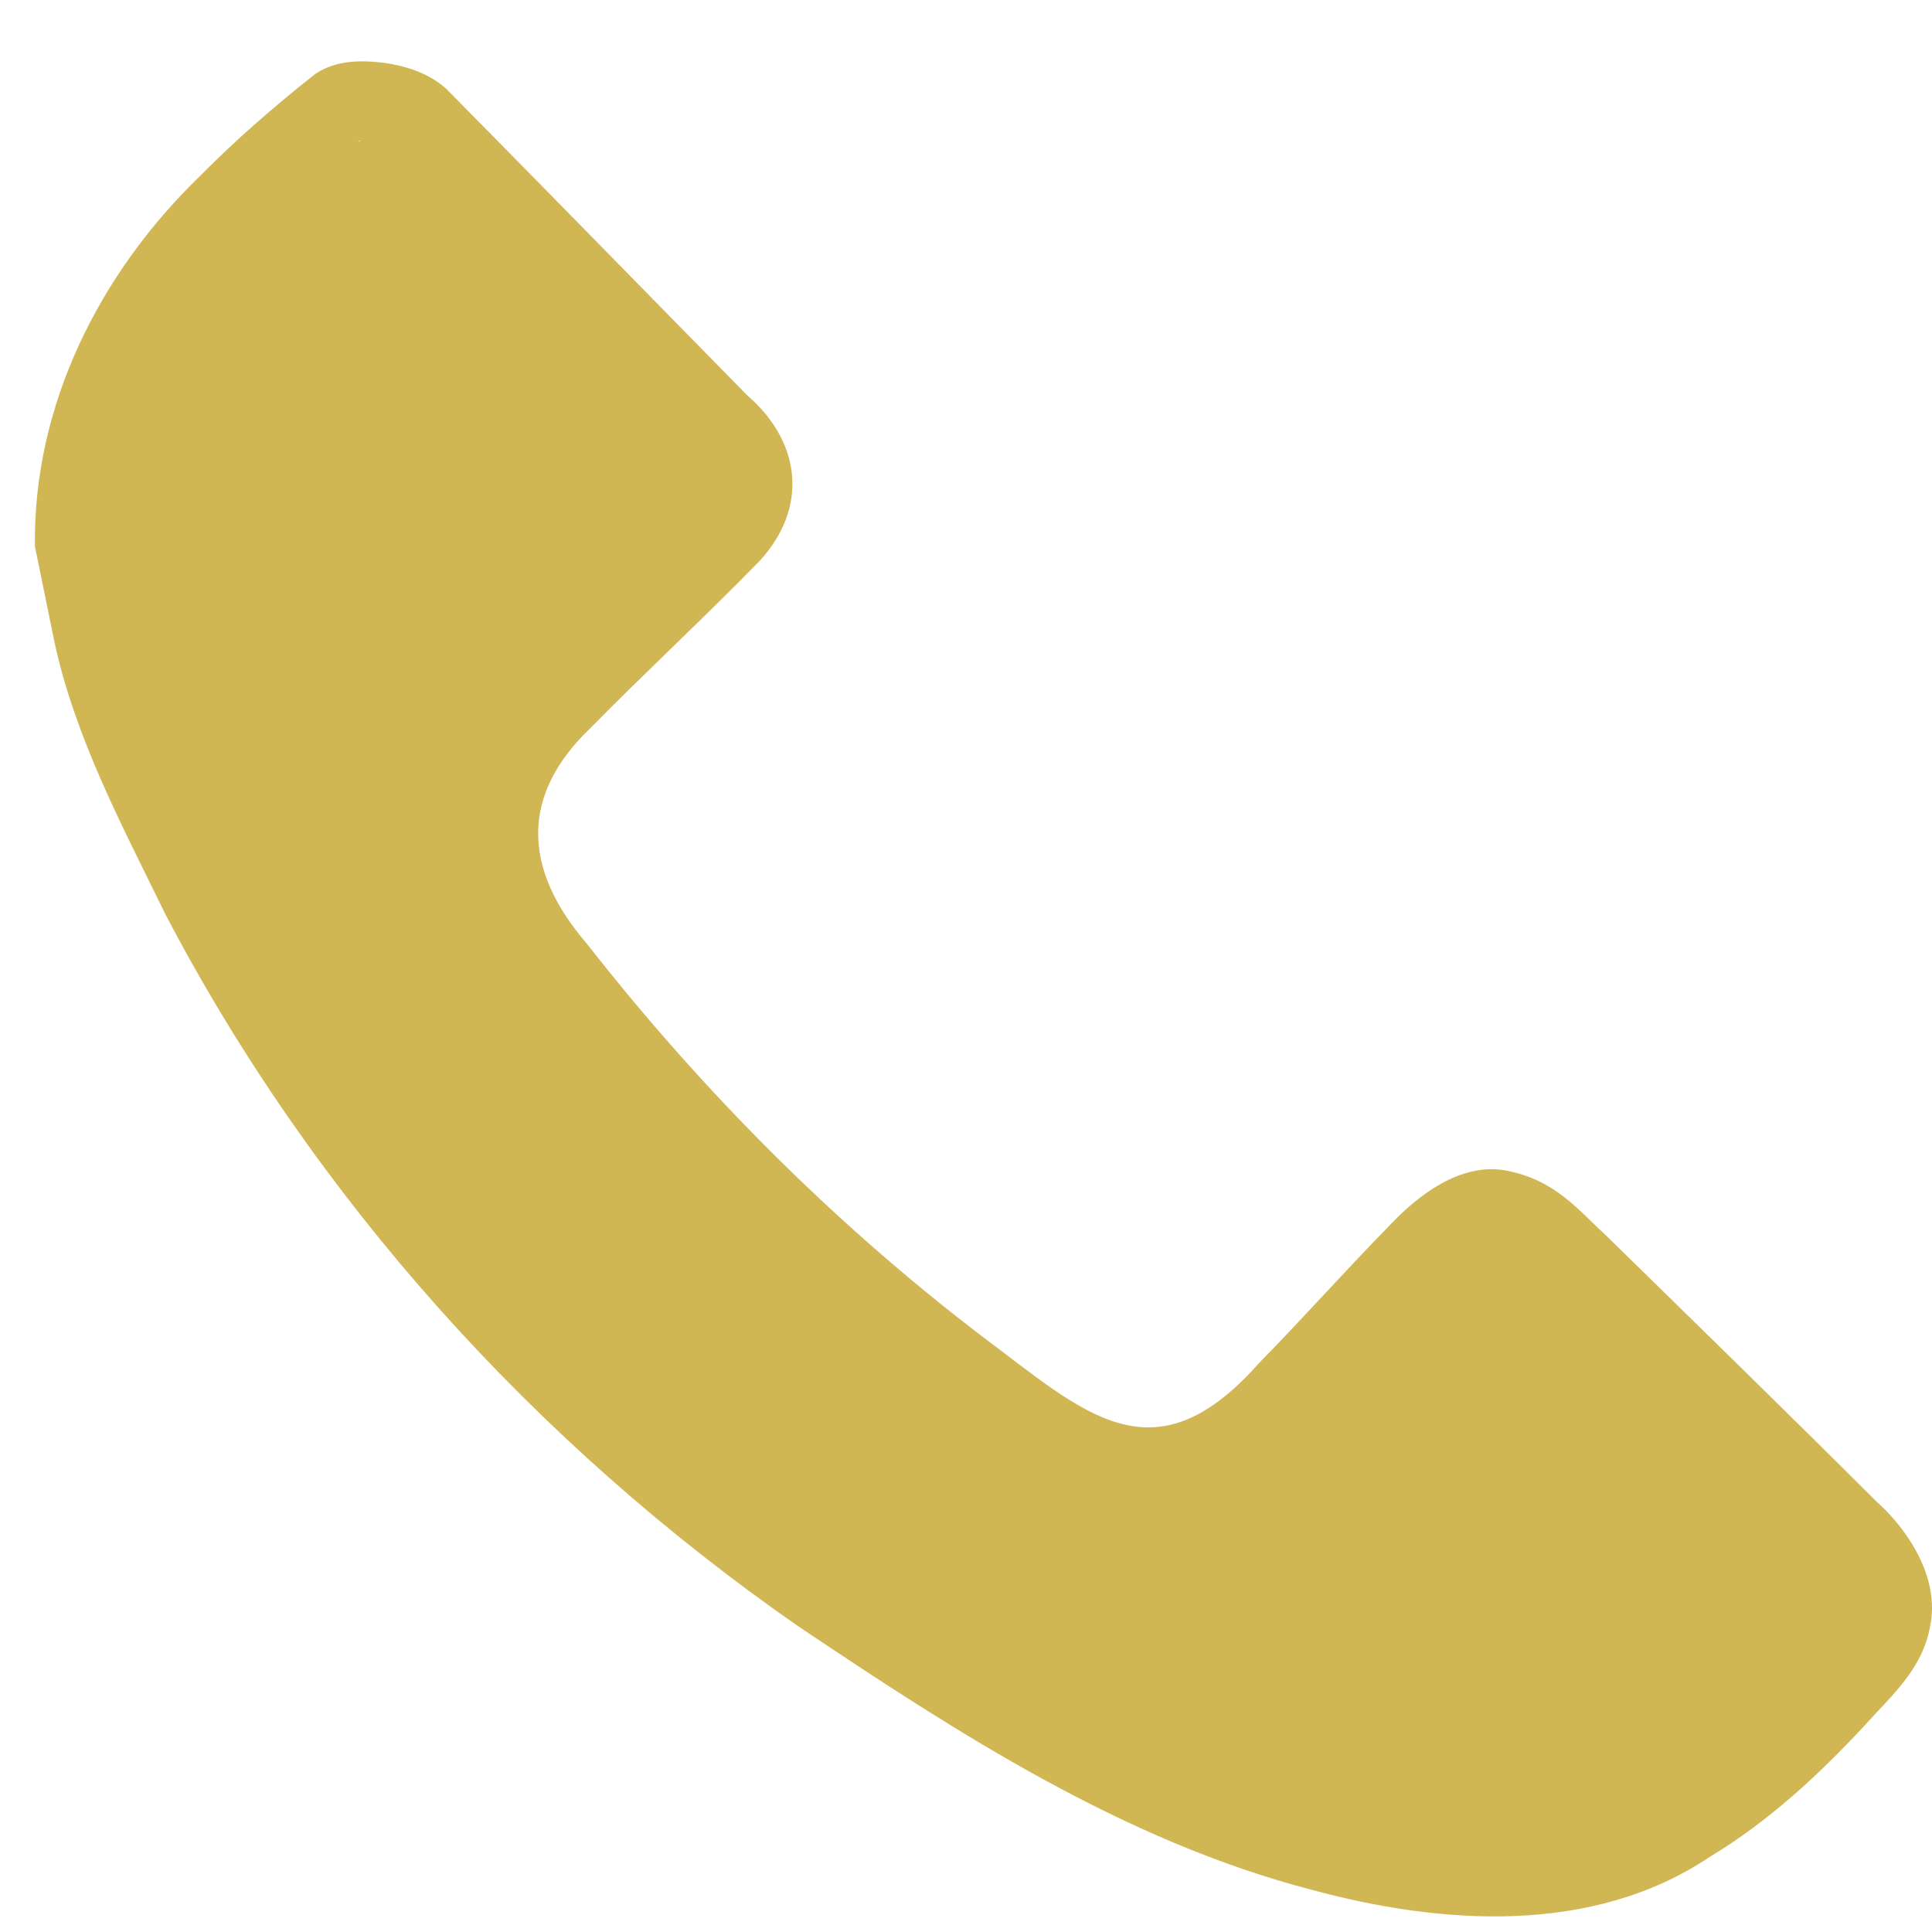 <svg width="26" height="26" viewBox="0 0 26 26" fill="none" xmlns="http://www.w3.org/2000/svg">
<path d="M25.257 20.211C24.052 19.009 22.836 17.823 21.623 16.636C21.228 16.273 20.932 15.884 20.277 15.754C19.651 15.633 19.064 16.102 18.692 16.5C18.084 17.12 17.523 17.755 16.942 18.345C15.522 19.948 14.598 19.018 13.222 17.988C11.227 16.468 9.441 14.673 7.897 12.699C7.012 11.671 7.02 10.68 7.947 9.797C8.644 9.086 9.527 8.265 10.223 7.548C10.878 6.836 10.787 5.954 10.058 5.322L9.163 4.41C8.337 3.566 6.817 2.016 6.002 1.192C5.769 0.983 5.456 0.885 5.161 0.844C4.863 0.809 4.523 0.806 4.243 0.995C3.694 1.428 3.174 1.88 2.678 2.382C1.344 3.678 0.444 5.449 0.47 7.353L0.736 8.655C1.019 9.95 1.654 11.131 2.23 12.312C4.231 16.134 7.2 19.423 10.737 21.882C12.883 23.322 15.117 24.771 17.644 25.43C19.392 25.905 21.431 26.047 23.008 24.99C23.81 24.506 24.475 23.883 25.074 23.242C25.434 22.838 25.871 22.472 25.974 21.888C26.116 21.221 25.652 20.562 25.257 20.211ZM4.86 1.883L4.836 1.904C4.836 1.904 4.821 1.907 4.815 1.907C4.824 1.904 4.83 1.901 4.86 1.883Z" fill="#D1B654"/>
</svg>
